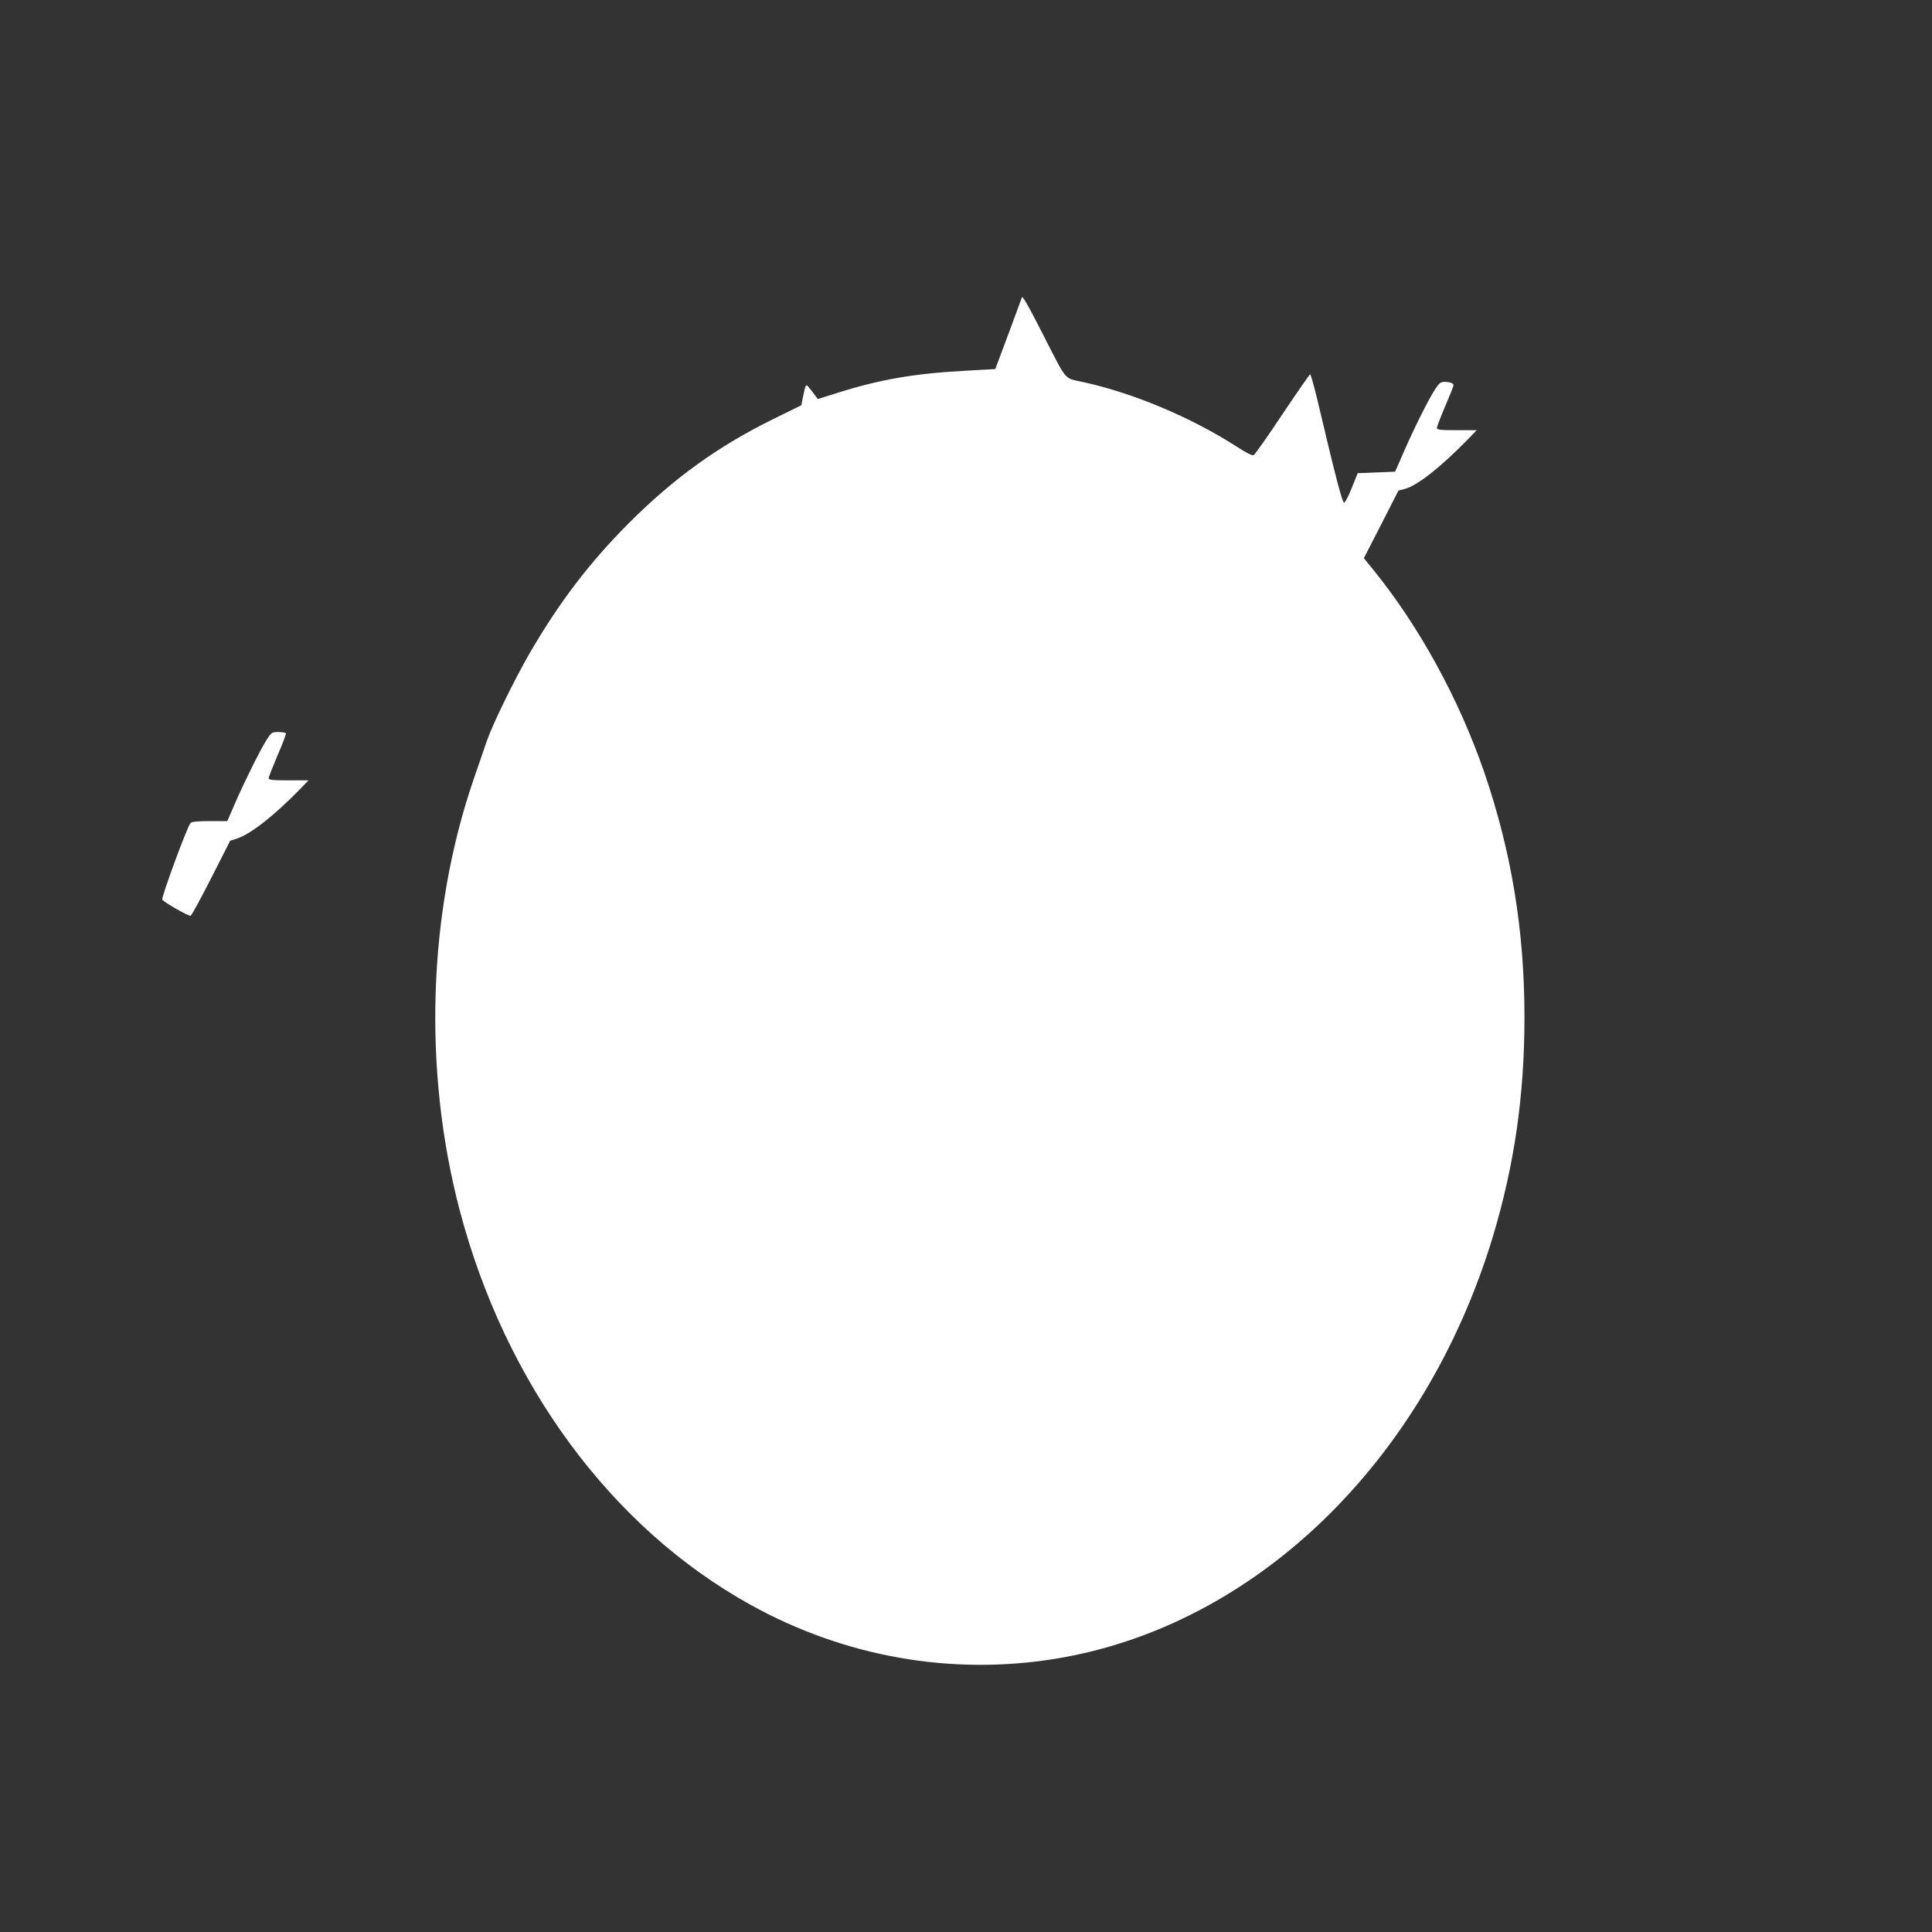<?xml version="1.0" standalone="no"?>
<!DOCTYPE svg PUBLIC "-//W3C//DTD SVG 20010904//EN"
 "http://www.w3.org/TR/2001/REC-SVG-20010904/DTD/svg10.dtd">
<svg version="1.0" xmlns="http://www.w3.org/2000/svg"
 width="1280pt" height="1280pt" viewBox="0 0 1280 1280"
 preserveAspectRatio="xMidYMid meet">
<rect x="0" y="0" width="1280" height="1280" fill="#333333" stroke="none"/>
<g transform="translate(0,1280) scale(0.1,-0.1)"
fill="#ffffff" stroke="none">
<path d="M6770 10828 c-1 -2 -40 -109 -88 -238 l-88 -235 -210 -12 c-327 -18
-554 -57 -833 -145 l-133 -42 -19 26 c-11 15 -28 37 -39 50 -21 26 -22 25 -40
-62 l-11 -55 -187 -92 c-364 -179 -658 -391 -956 -689 -262 -263 -464 -528
-661 -869 -99 -172 -242 -465 -280 -575 -20 -58 -59 -170 -86 -250 -304 -884
-338 -1925 -94 -2856 303 -1153 1006 -2107 1929 -2617 621 -344 1327 -469
2017 -357 1321 215 2446 1300 2899 2795 143 475 210 937 210 1455 0 574 -86
1096 -266 1622 -169 490 -433 972 -742 1351 l-56 69 115 224 114 224 43 11
c81 21 234 142 412 323 l64 66 -132 0 c-113 0 -132 2 -132 16 0 8 25 73 55
143 30 70 55 133 55 138 0 14 -24 23 -61 23 -24 0 -35 -9 -63 -52 -46 -72
-138 -257 -206 -413 l-57 -130 -124 -5 -124 -5 -39 -97 c-21 -54 -44 -98 -51
-98 -12 0 -54 159 -180 693 -21 86 -41 157 -45 157 -4 0 -86 -119 -184 -265
-97 -146 -183 -268 -191 -271 -9 -4 -55 20 -107 54 -303 196 -693 360 -1028
432 -121 26 -101 3 -250 295 -113 222 -148 282 -150 263z"/>
<path d="M1766 7898 c-43 -68 -149 -282 -211 -425 l-49 -113 -117 0 c-81 0
-120 -4 -127 -13 -23 -27 -195 -495 -187 -507 11 -18 176 -112 188 -107 7 3
68 115 137 251 l125 246 47 15 c91 31 244 151 413 324 l59 61 -132 0 c-107 0
-132 3 -132 14 0 8 27 76 59 152 33 76 58 141 55 146 -3 4 -25 8 -50 8 -43 0
-46 -2 -78 -52z"/>
</g>
</svg>
